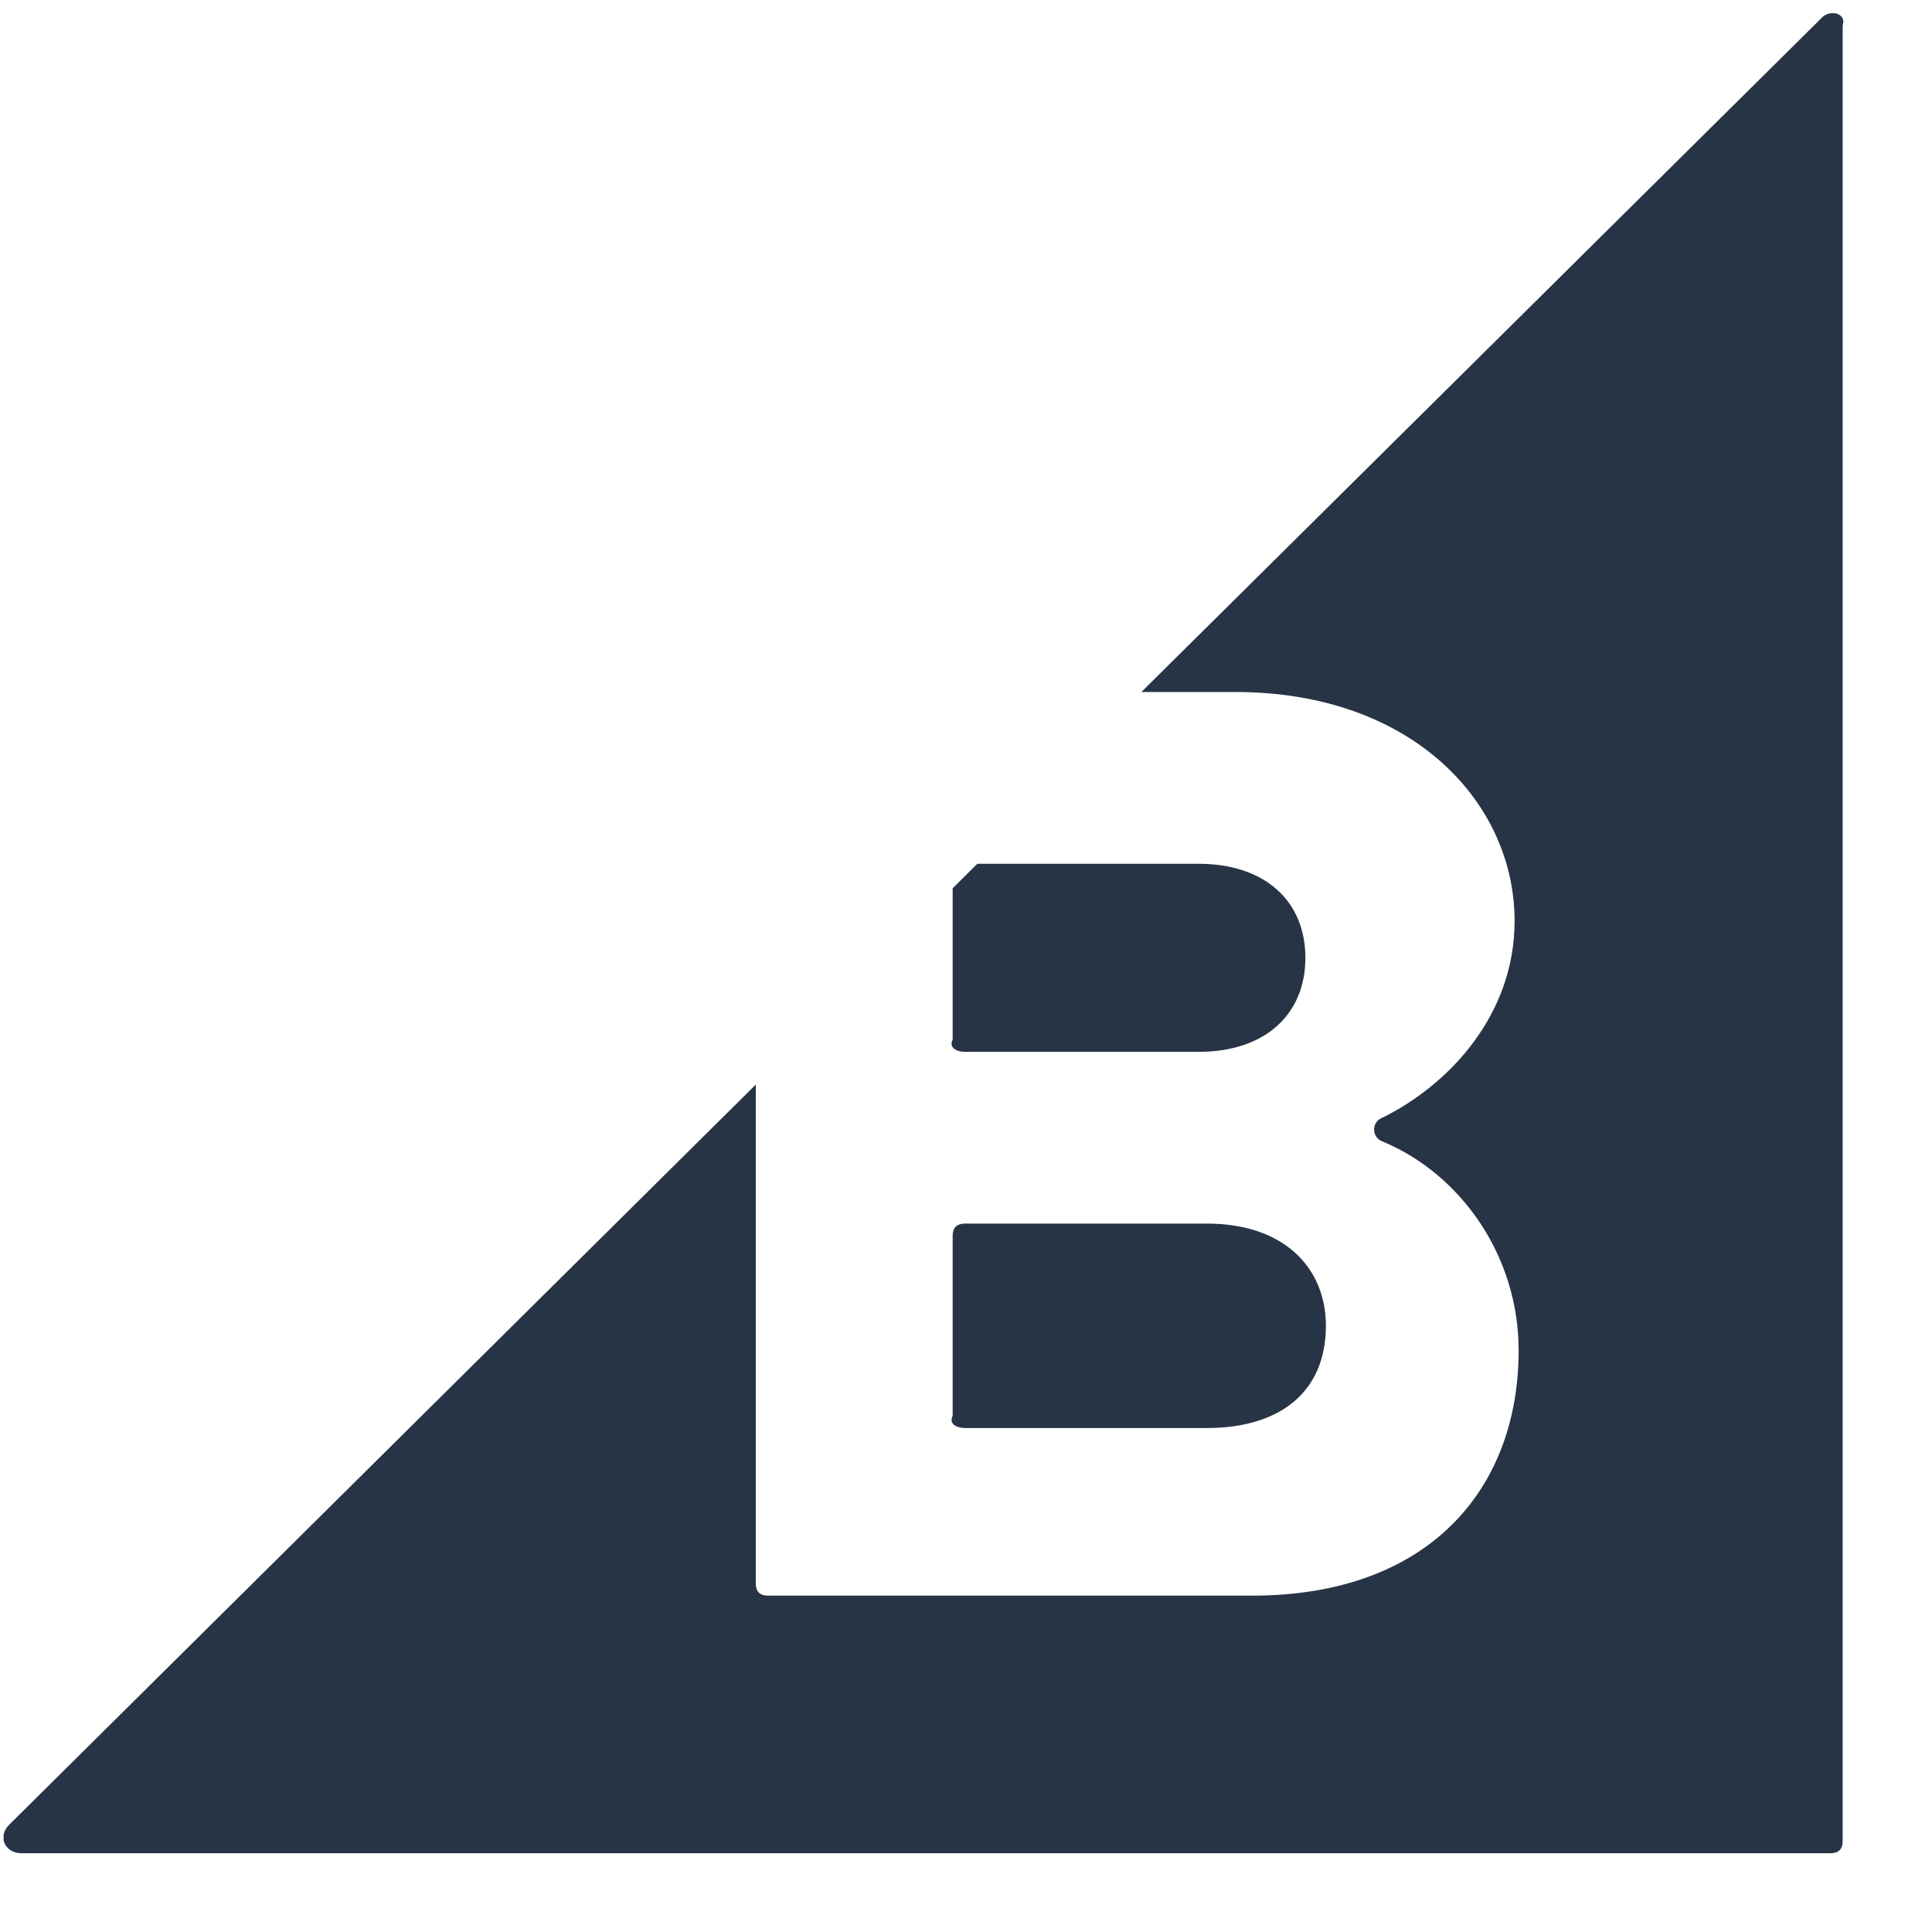 <?xml version="1.0" encoding="UTF-8"?>
<svg xmlns="http://www.w3.org/2000/svg" width="21" height="21" viewBox="0 0 21 21" fill="none">
  <g clip-path="url(#clip0_6030_281)">
    <path fill-rule="evenodd" clip-rule="evenodd" d="M10.489 15.522H13.119C13.922 15.522 14.412 15.122 14.412 14.411C14.412 13.789 13.966 13.3 13.119 13.3H10.489C10.4 13.3 10.355 13.344 10.355 13.433V15.389C10.31 15.478 10.4 15.522 10.489 15.522ZM10.489 11.433H13.03C13.743 11.433 14.189 11.033 14.189 10.411C14.189 9.789 13.743 9.389 13.03 9.389H10.623L10.355 9.655V11.3C10.31 11.389 10.4 11.433 10.489 11.433Z" fill="#263445"></path>
    <path fill-rule="evenodd" clip-rule="evenodd" d="M19.806 0.189L12.406 7.522H13.431C15.348 7.522 16.463 8.722 16.463 10.011C16.463 11.033 15.749 11.789 15.036 12.144C14.902 12.189 14.902 12.367 15.036 12.411C15.883 12.767 16.507 13.655 16.507 14.678C16.507 16.189 15.527 17.344 13.61 17.344H8.349C8.259 17.344 8.215 17.3 8.215 17.211V11.789L0.101 19.833C-0.033 19.966 0.056 20.144 0.235 20.144H19.896C19.985 20.144 20.029 20.1 20.029 20.011V0.278C20.074 0.144 19.896 0.1 19.806 0.189Z" fill="#263445"></path>
  </g>
  <defs>
    <clipPath id="clip0_6030_281">
      <rect width="20" height="20" fill="white" transform="translate(0.039 0.144)"></rect>
    </clipPath>
  </defs>
</svg>

